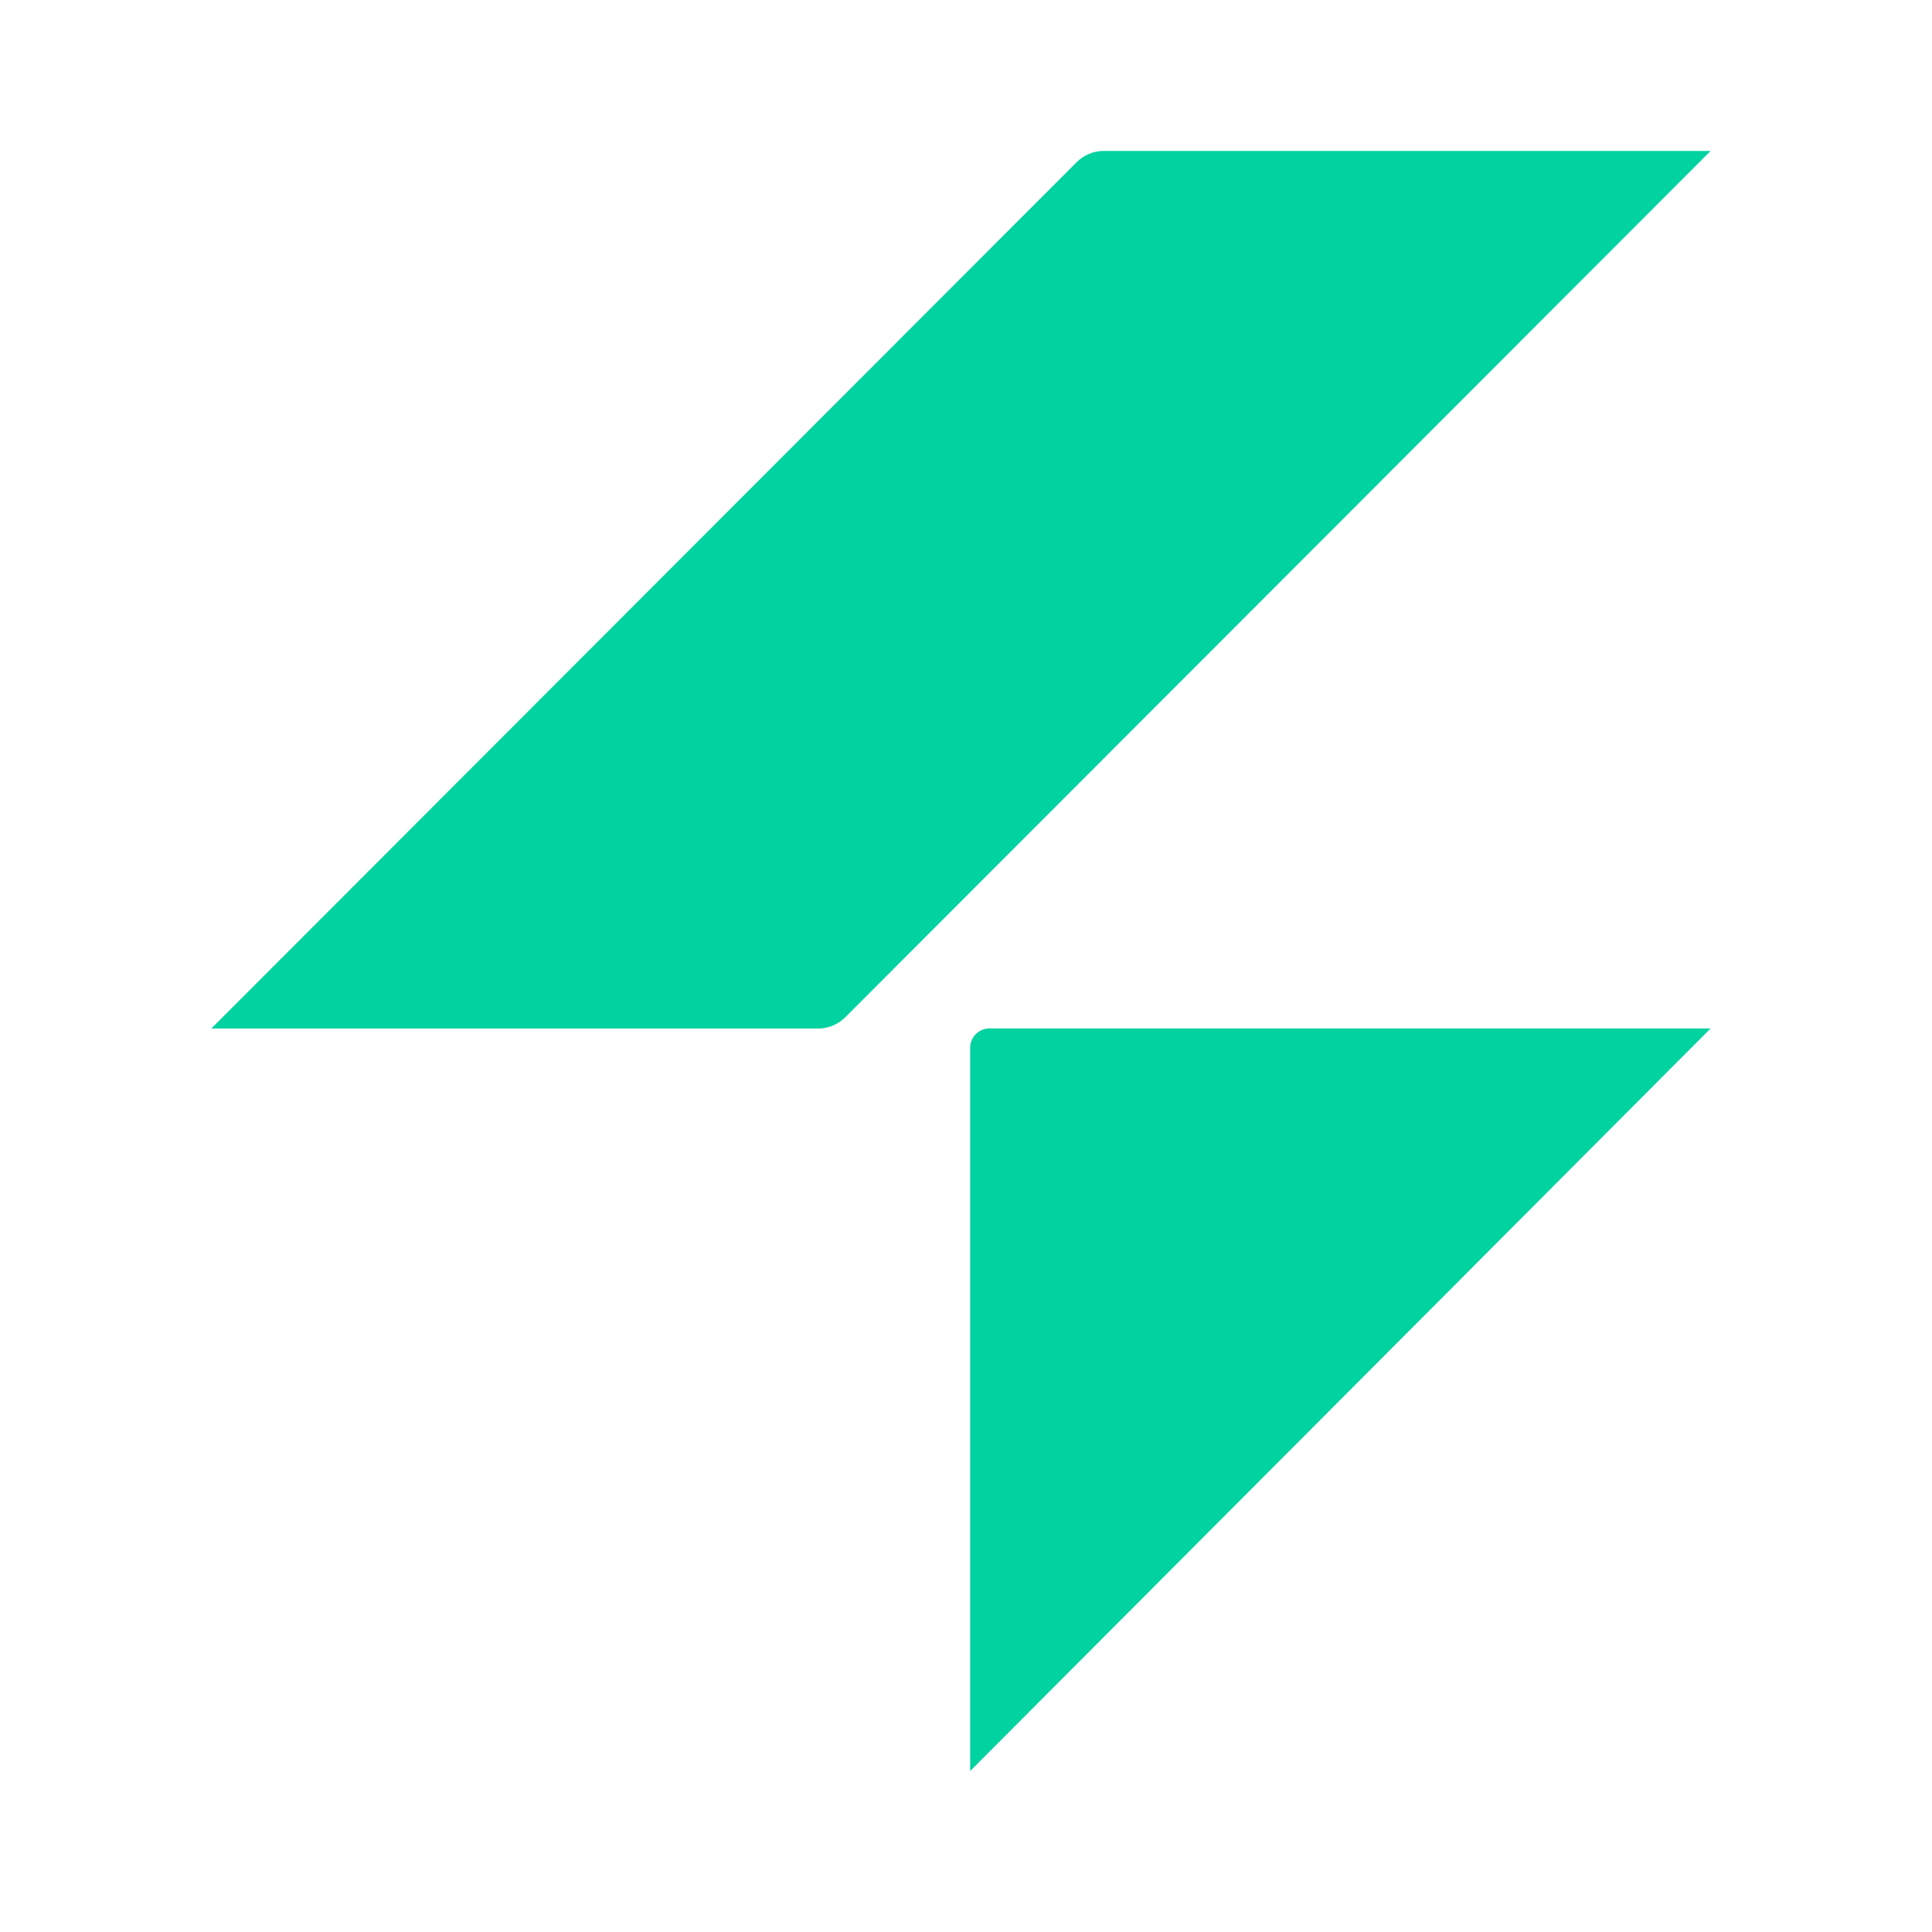 <svg width="40" height="40" viewBox="0 0 192 192" fill="none" xmlns="http://www.w3.org/2000/svg">
<path d="M106.992 16.124C107.711 15.403 108.683 15 109.692 15H170L84.008 101.089C83.289 101.811 82.317 102.213 81.308 102.213H21L106.992 16.124Z" fill="#00D2A0"/>
<path d="M96.416 104.125C96.416 103.066 97.275 102.204 98.331 102.204H170L96.416 176V104.125Z" fill="#00D2A0"/>
</svg>
